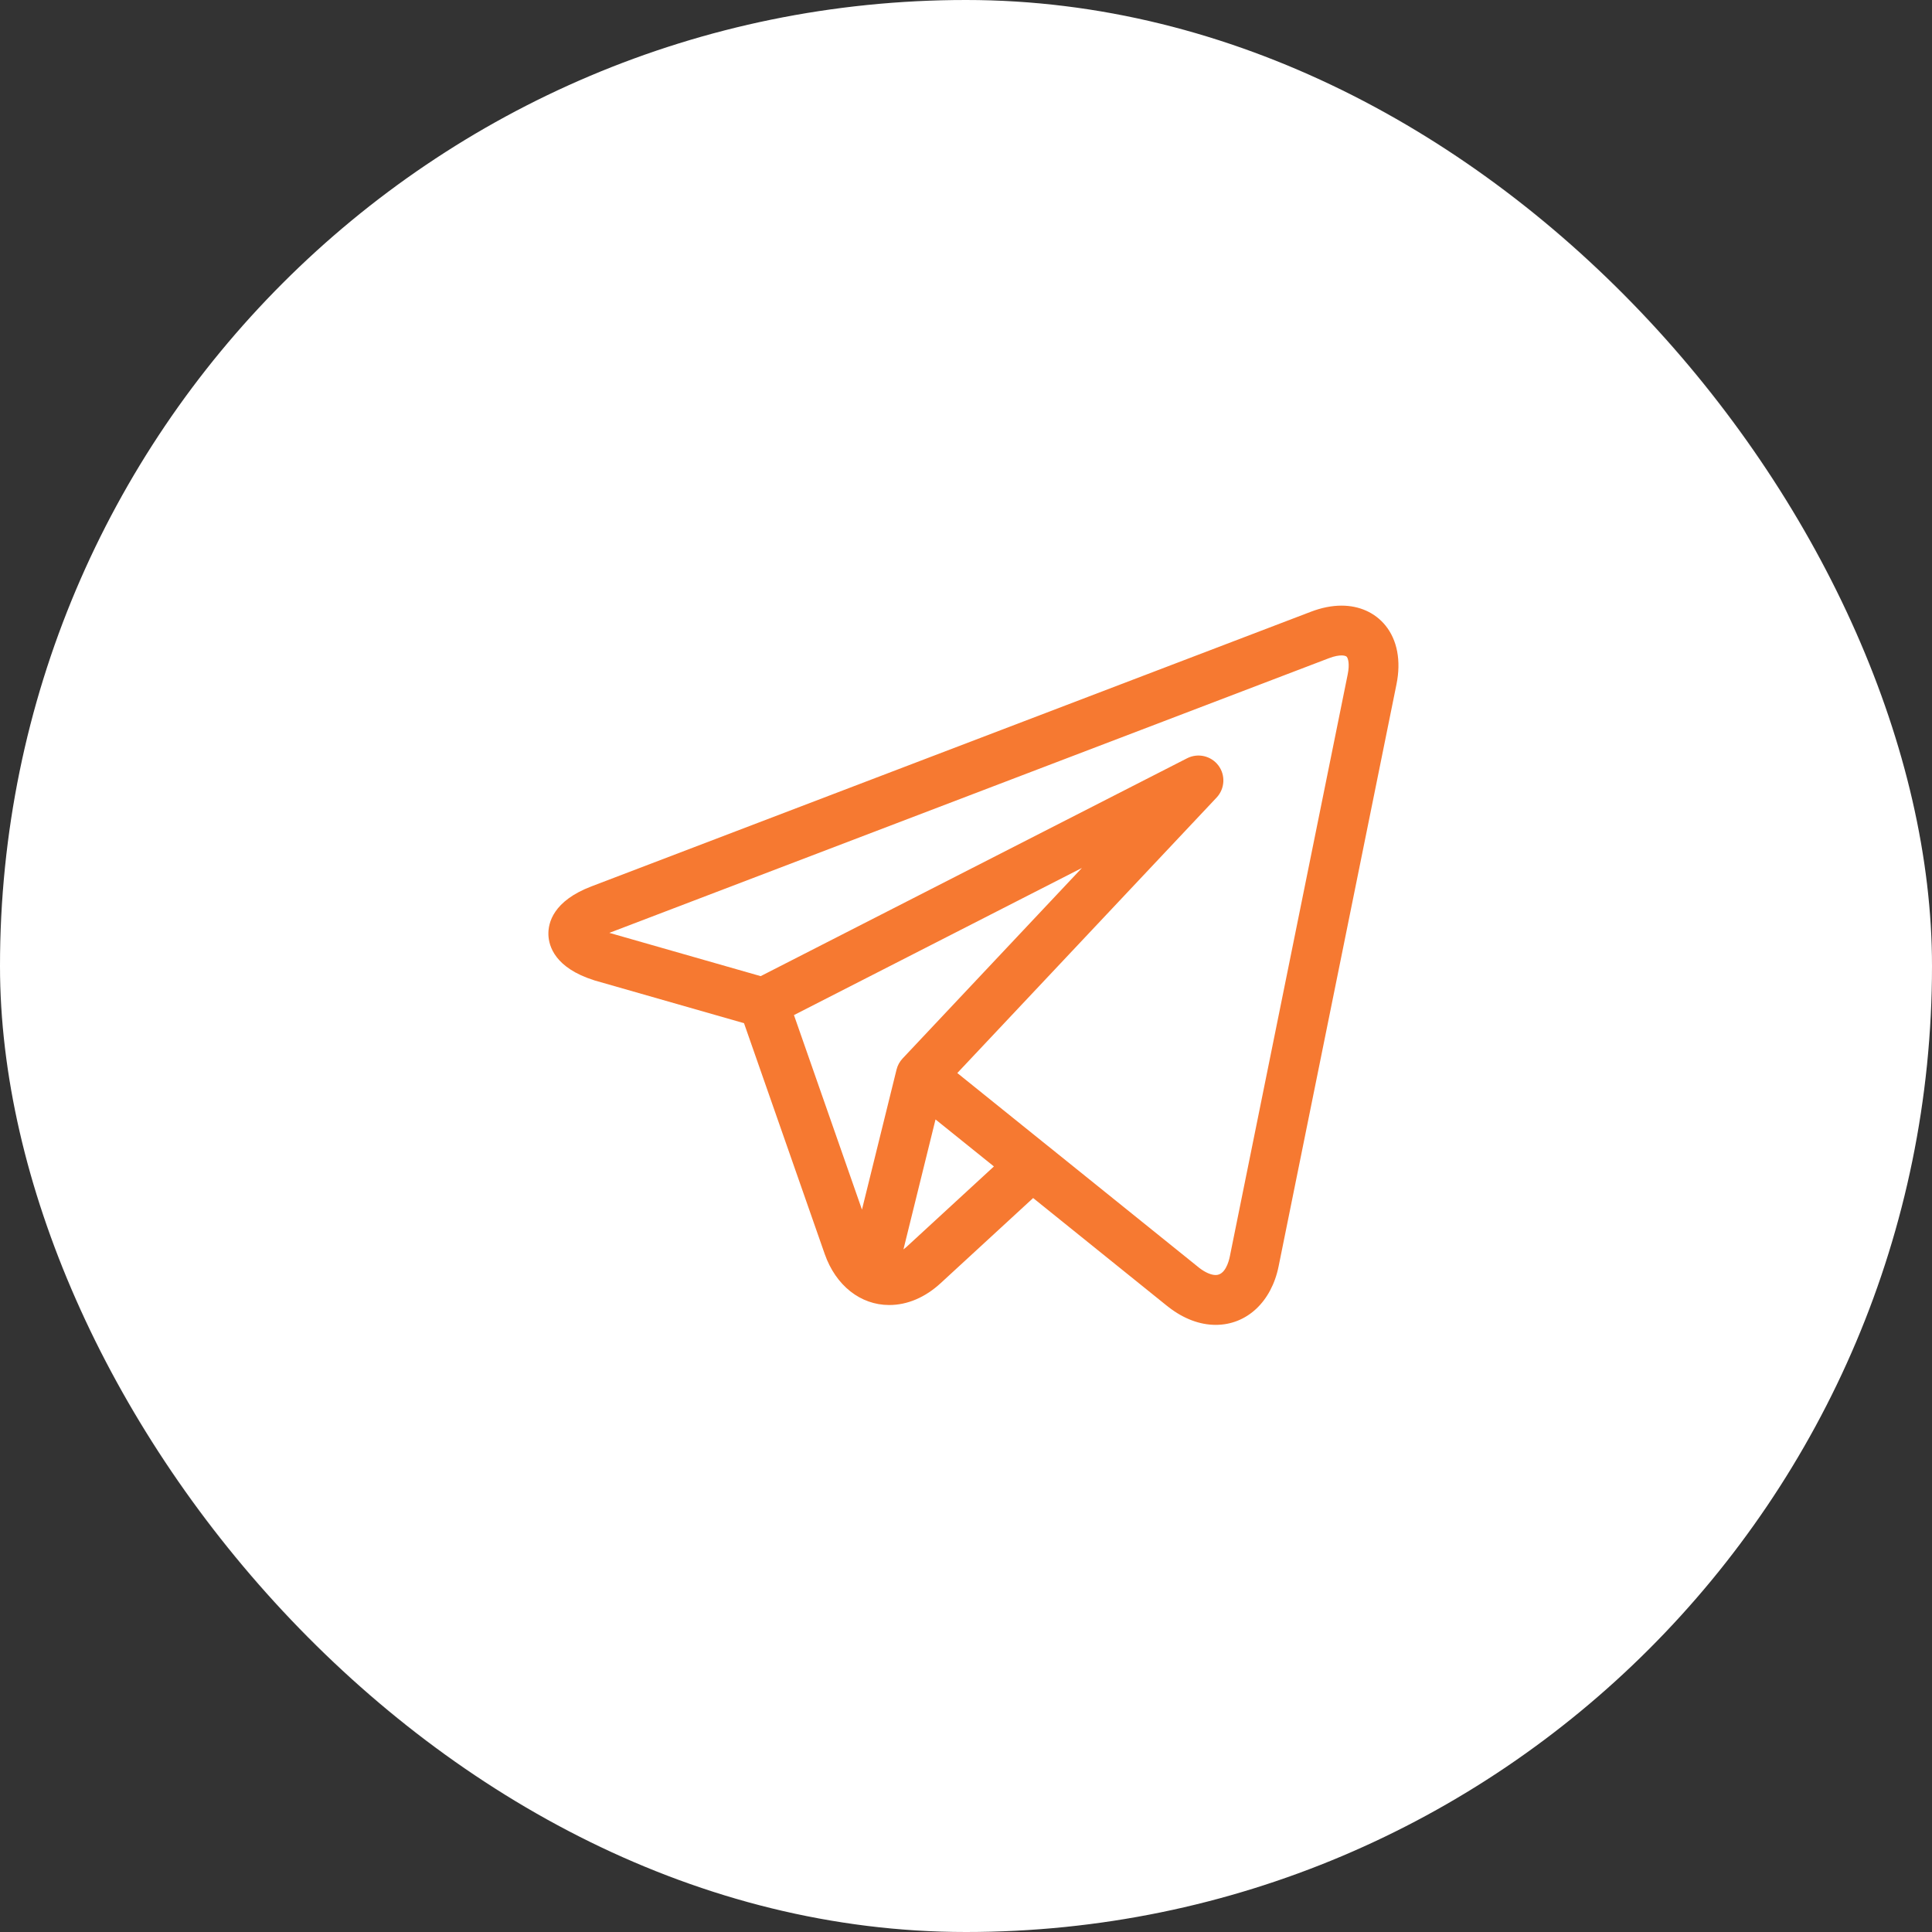 <?xml version="1.0" encoding="UTF-8"?> <svg xmlns="http://www.w3.org/2000/svg" width="40" height="40" viewBox="0 0 40 40" fill="none"><rect x="0" y="0" width="40" height="40" fill="#333333" stroke="none"/><rect width="40" height="40" rx="20" fill="white"></rect><rect x="0.4" y="0.4" width="39.2" height="39.2" rx="19.6" stroke="white" stroke-opacity="0.05" stroke-width="0.8"></rect><g clip-path="url(#clip0_12_142)"><path d="M28.682 12.947C28.467 12.684 28.145 12.539 27.775 12.539C27.574 12.539 27.361 12.581 27.142 12.665L12.244 18.352C11.453 18.654 11.347 19.107 11.354 19.35C11.361 19.593 11.493 20.039 12.299 20.295C12.304 20.297 12.309 20.298 12.314 20.3L15.404 21.184L17.075 25.963C17.303 26.614 17.814 27.019 18.41 27.019C18.786 27.019 19.155 26.862 19.478 26.564L21.39 24.804L24.162 27.037C24.163 27.037 24.163 27.037 24.163 27.037L24.189 27.058C24.192 27.06 24.195 27.062 24.197 27.064C24.505 27.303 24.841 27.43 25.17 27.43H25.17C25.812 27.43 26.323 26.954 26.472 26.219L28.913 14.166C29.011 13.682 28.929 13.249 28.682 12.947ZM16.438 21.016L22.4 17.97L18.687 21.915C18.627 21.979 18.583 22.058 18.562 22.145L17.846 25.044L16.438 21.016ZM18.78 25.805C18.755 25.828 18.73 25.849 18.705 25.867L19.369 23.177L20.578 24.15L18.78 25.805ZM27.903 13.961L25.462 26.015C25.438 26.13 25.363 26.398 25.17 26.398C25.075 26.398 24.955 26.346 24.832 26.252L21.691 23.722C21.69 23.722 21.69 23.721 21.689 23.721L19.82 22.216L25.189 16.512C25.36 16.329 25.376 16.049 25.226 15.849C25.075 15.648 24.802 15.585 24.578 15.699L15.749 20.21L12.616 19.314L27.51 13.629C27.636 13.58 27.724 13.57 27.775 13.57C27.806 13.57 27.863 13.574 27.884 13.6C27.911 13.633 27.946 13.747 27.903 13.961Z" fill="#F67931"></path></g><defs><clipPath id="clip0_12_142"><rect width="17.6" height="17.6" fill="white" transform="translate(11.354 11.199)"></rect></clipPath></defs></svg> 